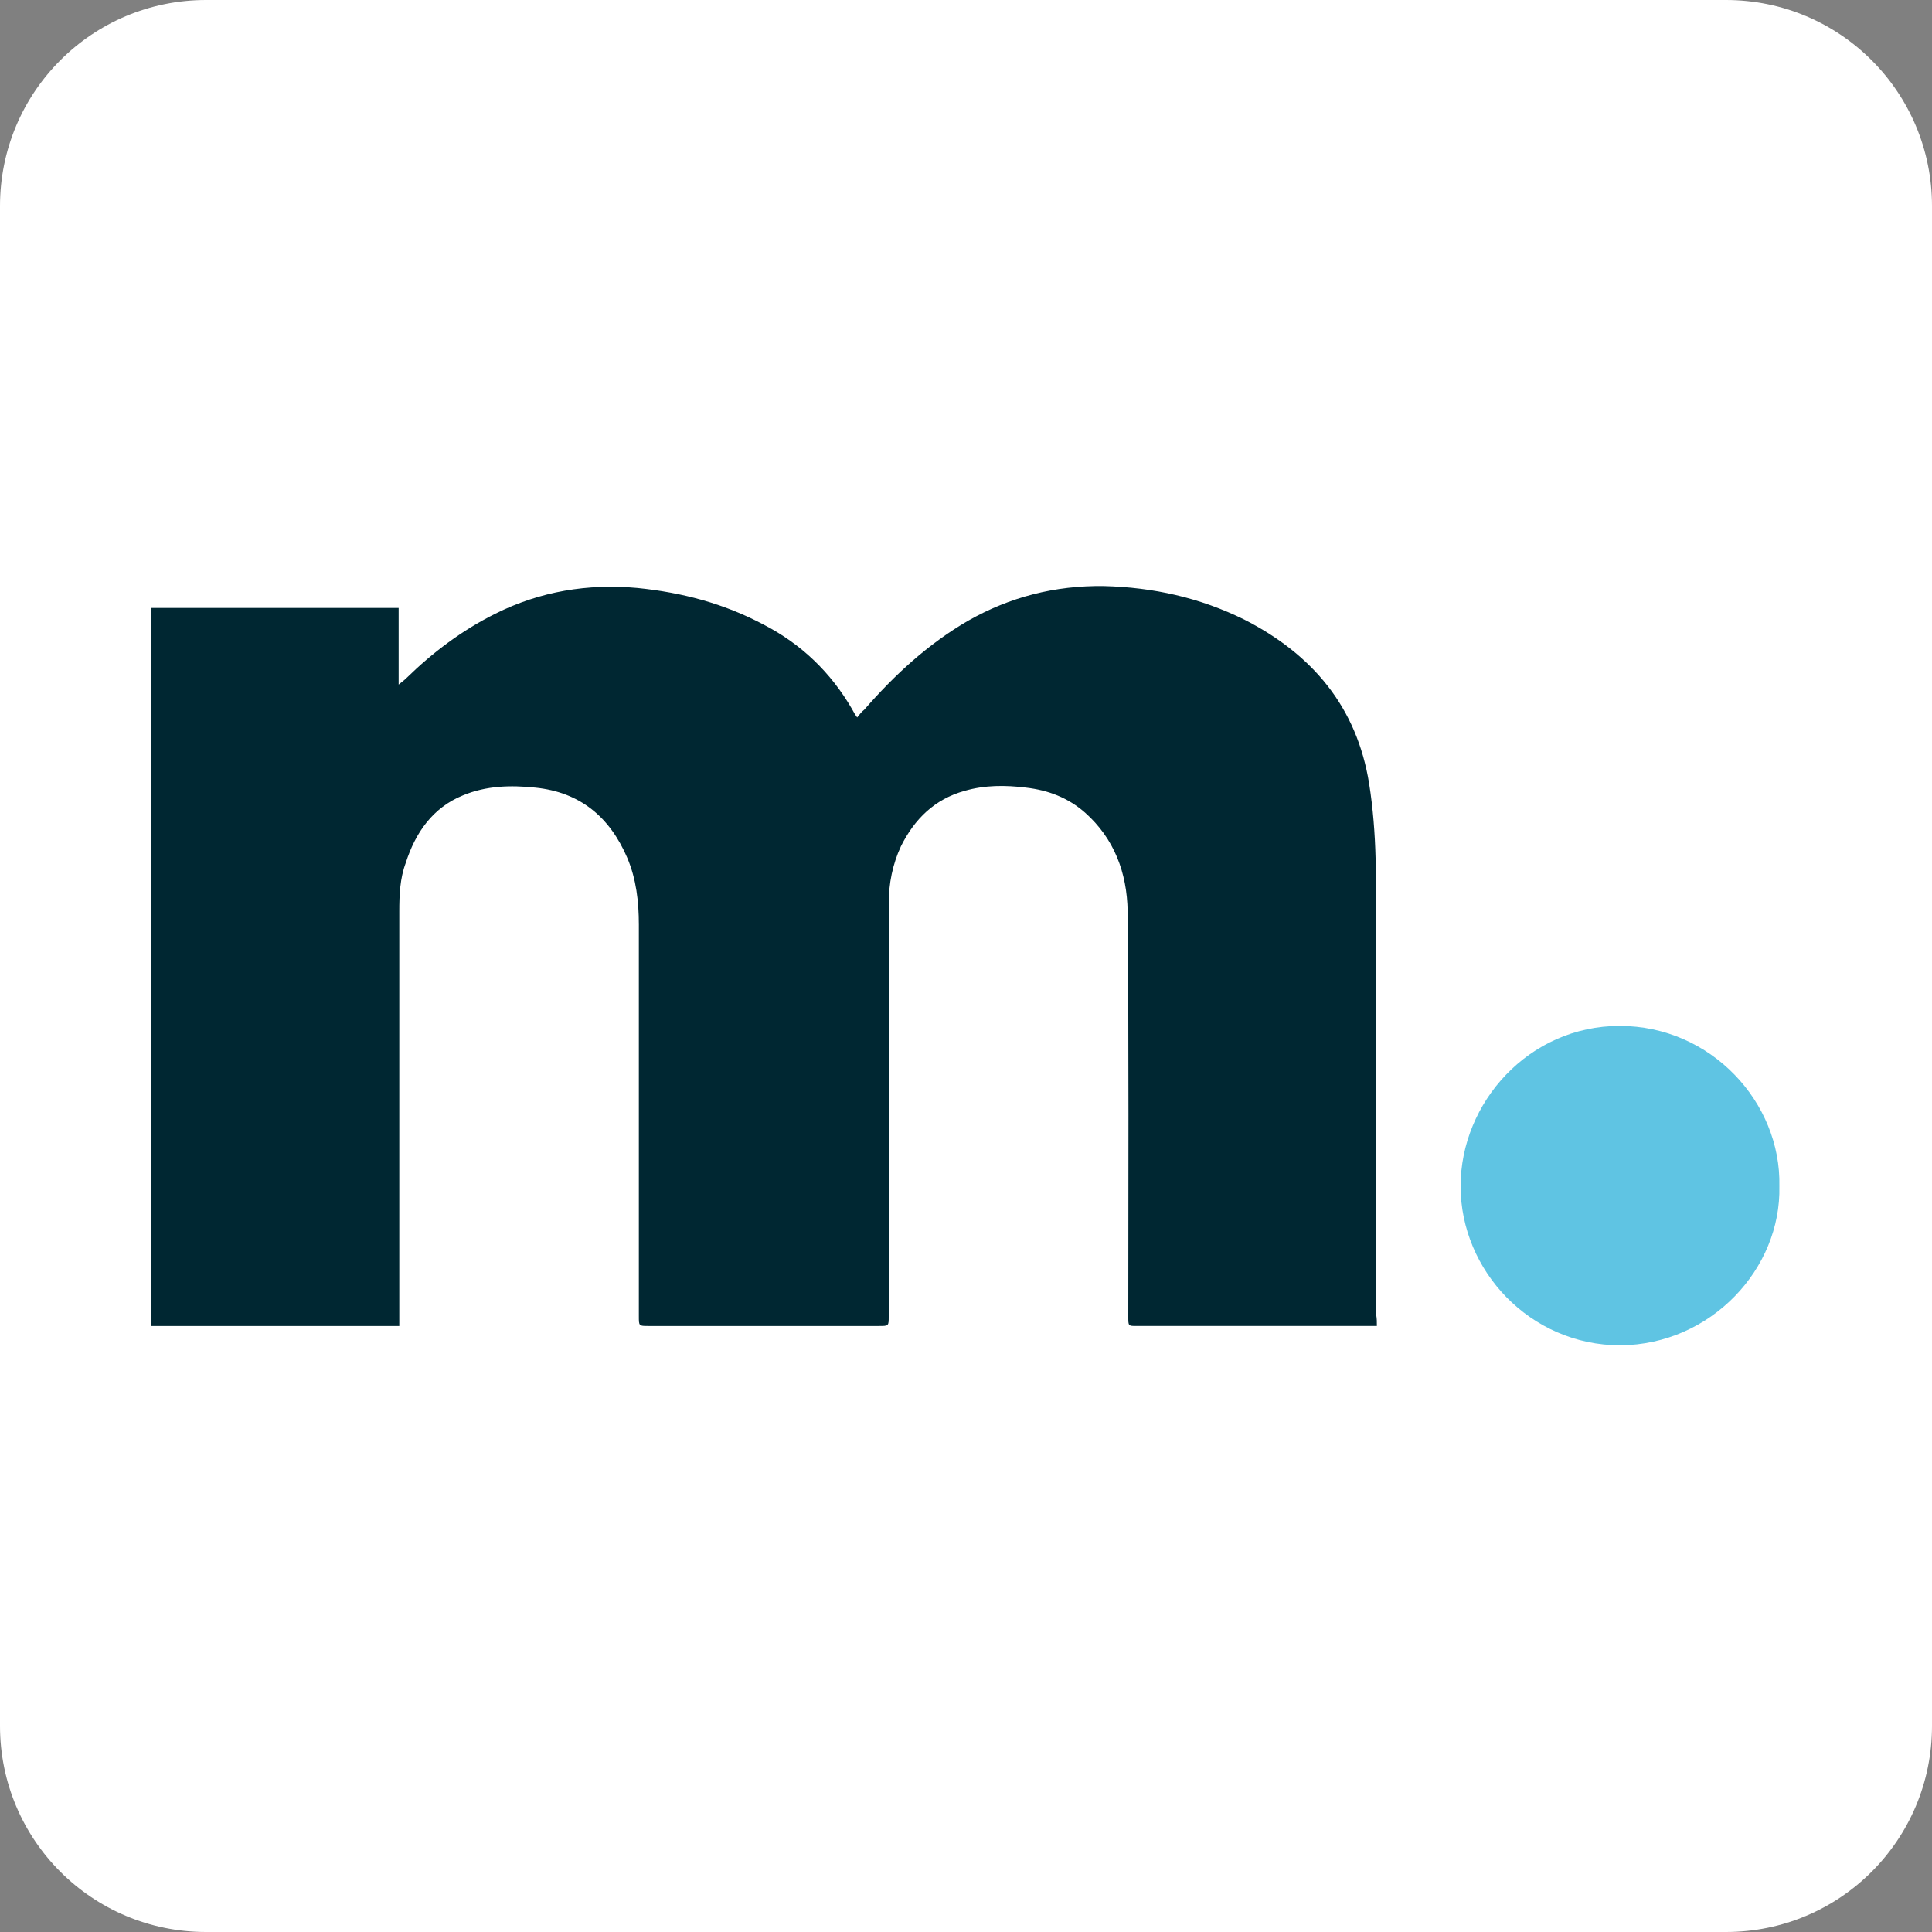 <?xml version="1.0" encoding="utf-8"?>
<!-- Generator: Adobe Illustrator 27.0.0, SVG Export Plug-In . SVG Version: 6.00 Build 0)  -->
<svg version="1.1" id="Ebene_1" xmlns="http://www.w3.org/2000/svg" xmlns:xlink="http://www.w3.org/1999/xlink" x="0px" y="0px"
	 viewBox="0 0 300 300" style="enable-background:new 0 0 300 300;" xml:space="preserve">
<rect x="0" y="0" width="300" height="300" fill="#808080" stroke="none"/>
<style type="text/css">
	.st0{fill:#FFFFFF;}
	.st1{fill:#002732;}
	.st2{fill:#5FC4E3;}
</style>
<path class="st0" d="M268,300H32c-17.7,0-32-14.3-32-32V32C0,14.3,14.3,0,32,0h236c17.7,0,32,14.3,32,32v236
	C300,285.7,285.7,300,268,300z"/>
<g>
	<path class="st1" d="M213.8,205.9c-0.5,0-1,0-1.3,0c-12,0-24,0-36,0c-1.3,0-1.3,0-1.3-1.4c0-21,0.1-42-0.1-63
		c-0.1-6-2.1-11.3-6.6-15.3c-2.6-2.3-5.7-3.5-9.2-3.9c-3.2-0.4-6.4-0.4-9.5,0.5c-4.7,1.3-7.8,4.4-9.9,8.6c-1.3,2.8-1.9,5.8-1.9,8.9
		c0,21.4,0,42.7,0,64.1c0,1.5,0,1.5-1.5,1.5c-11.9,0-23.9,0-35.8,0c-1.5,0-1.5,0-1.5-1.5c0-20.3,0-40.6,0-60.8
		c0-3.6-0.4-7.1-1.8-10.4c-2.7-6.3-7.3-10.2-14.3-10.9c-3.8-0.4-7.6-0.3-11.2,1.2c-4.7,1.9-7.4,5.8-8.9,10.5c-0.9,2.4-1,5-1,7.5
		c0,21,0,41.9,0,62.9c0,0.4,0,0.9,0,1.5c-12.8,0-25.6,0-38.5,0c0-37.1,0-74.2,0-111.5c12.7,0,25.5,0,38.4,0c0,3.8,0,7.7,0,11.9
		c0.5-0.4,0.9-0.7,1.2-1c4.1-4,8.6-7.4,13.8-10c7-3.5,14.4-4.7,22.1-4c6.9,0.7,13.4,2.4,19.6,5.7c5.8,3,10.4,7.4,13.7,13.1
		c0.2,0.4,0.5,0.9,0.8,1.3c0.4-0.5,0.7-0.9,1.1-1.2c4.7-5.4,9.9-10.2,16.1-13.8c6.5-3.7,13.5-5.5,21.1-5.4
		c7.7,0.2,14.9,1.8,21.8,5.2c10.6,5.4,17.5,13.6,19.4,25.5c0.6,3.8,0.9,7.7,1,11.6c0.1,23.7,0.1,47.3,0.1,70.9
		C213.8,204.8,213.8,205.2,213.8,205.9z"/>
	<path class="st2" d="M276.3,184.2c0.3,12.8-10.6,24.6-24.7,24.7c-14,0-24.8-11.6-24.8-24.7c0-13,10.6-24.9,24.7-24.9
		C265.7,159.3,276.6,171.2,276.3,184.2z"/>
</g>
</svg>
